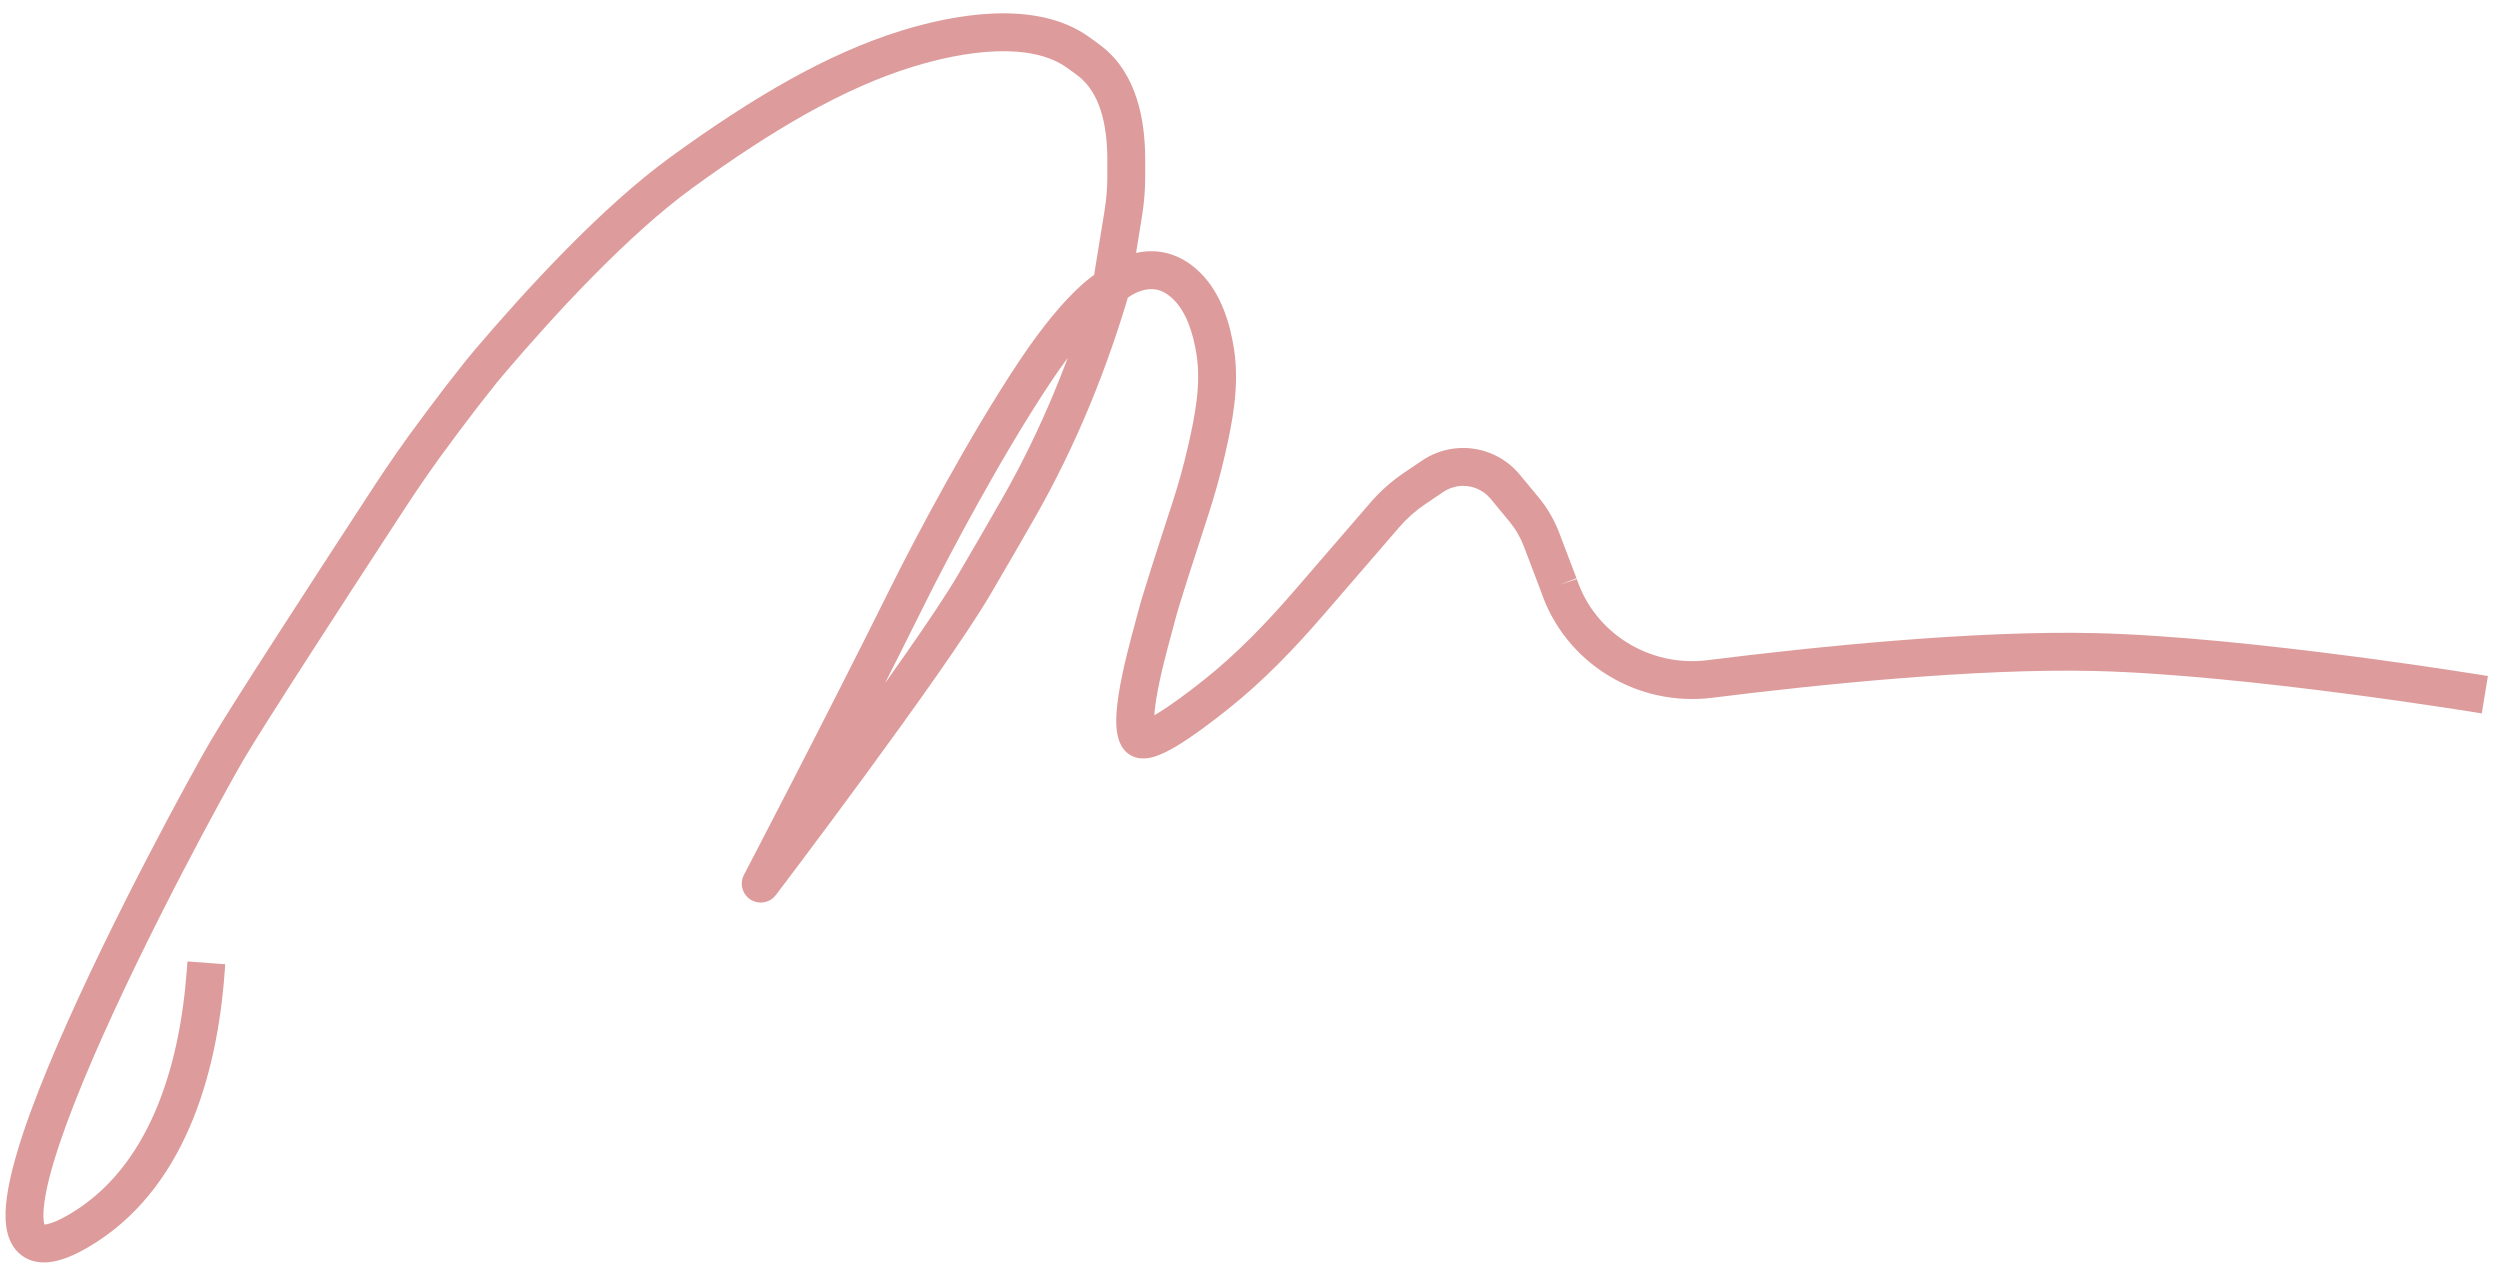 <svg width="165" height="84" viewBox="0 0 165 84" fill="none" xmlns="http://www.w3.org/2000/svg">
<path d="M15 49.5L16.079 50.131L16.079 50.131L15 49.5ZM44.989 11.377L44.255 10.365L44.989 11.377ZM64.282 38.611L63.204 37.978L64.282 38.611ZM50.209 58.319L49.101 57.74C48.8 58.316 48.99 59.026 49.539 59.374C50.087 59.722 50.811 59.593 51.204 59.075L50.209 58.319ZM59.859 39.416L58.739 38.86L58.739 38.86L59.859 39.416ZM138.266 43.035L138.237 44.285L138.266 43.035ZM112.848 44.813L112.693 43.572L112.848 44.813ZM100.583 33.622L101.546 32.825L100.583 33.622ZM101.742 35.613L102.91 35.169L101.742 35.613ZM99.342 32.121L100.305 31.325L99.342 32.121ZM94.557 31.432L93.858 30.397L93.858 30.397L94.557 31.432ZM80.271 45.825L79.492 44.847L80.271 45.825ZM86.413 39.758L87.359 40.575L86.413 39.758ZM78.521 33.716L79.709 34.105L78.521 33.716ZM74.136 14.088L75.37 14.288L75.37 14.288L74.136 14.088ZM80.21 23.236L81.446 23.047L80.21 23.236ZM25.166 33.648L24.12 32.965L25.166 33.648ZM27.948 29.552L28.964 30.279L27.948 29.552ZM30.463 26.185L31.448 26.954L30.463 26.185ZM91.405 33.976L90.459 33.159L91.405 33.976ZM93.356 32.244L94.056 33.28L93.356 32.244ZM12.372 63.455L12.327 64.055L14.821 64.239L14.865 63.64L12.372 63.455ZM4.545 80.164C3.901 80.539 3.442 80.721 3.138 80.789C2.833 80.858 2.81 80.787 2.897 80.836C3.001 80.895 2.97 80.955 2.922 80.774C2.871 80.58 2.842 80.244 2.888 79.728C3.075 77.609 4.342 74.001 6.128 69.863C9.657 61.688 14.889 52.167 16.079 50.131L13.921 48.869C12.699 50.96 7.415 60.575 3.833 68.872C2.063 72.97 0.625 76.931 0.398 79.508C0.34 80.166 0.35 80.824 0.504 81.41C0.662 82.009 1.001 82.635 1.663 83.01C2.31 83.377 3.034 83.375 3.685 83.228C4.338 83.082 5.047 82.765 5.804 82.325L4.545 80.164ZM16.079 50.131C17.339 47.975 22.635 39.816 26.213 34.331L24.12 32.965C20.566 38.412 15.221 46.645 13.921 48.869L16.079 50.131ZM33.291 24.651C36.593 20.774 41.431 15.505 45.724 12.388L44.255 10.365C39.701 13.672 34.698 19.143 31.388 23.03L33.291 24.651ZM45.724 12.388C51.042 8.526 55.721 5.804 60.227 4.412L59.49 2.023C54.595 3.535 49.656 6.444 44.255 10.365L45.724 12.388ZM70.377 4.441C70.657 4.637 70.92 4.829 71.16 5.013L72.683 3.031C72.408 2.819 72.114 2.606 71.81 2.393L70.377 4.441ZM73.084 10.555V11.637H75.584V10.555H73.084ZM72.903 13.887L72.121 18.703L74.589 19.104L75.37 14.288L72.903 13.887ZM66.156 32.88C65.28 34.415 64.286 36.138 63.204 37.978L65.359 39.245C66.447 37.394 67.447 35.662 68.328 34.118L66.156 32.88ZM63.204 37.978C61.705 40.526 58.229 45.399 55.084 49.687C53.52 51.819 52.052 53.788 50.975 55.225C50.436 55.943 49.996 56.528 49.69 56.933C49.537 57.136 49.417 57.294 49.337 57.4C49.296 57.454 49.265 57.495 49.244 57.522C49.234 57.535 49.226 57.546 49.221 57.553C49.218 57.556 49.216 57.559 49.215 57.56C49.214 57.561 49.214 57.562 49.214 57.562C49.213 57.563 49.213 57.563 49.213 57.563C49.213 57.563 49.213 57.563 50.209 58.319C51.204 59.075 51.204 59.075 51.204 59.075C51.204 59.075 51.204 59.075 51.205 59.074C51.205 59.074 51.205 59.073 51.206 59.072C51.208 59.071 51.209 59.068 51.212 59.064C51.218 59.057 51.225 59.047 51.236 59.033C51.257 59.005 51.288 58.964 51.329 58.91C51.411 58.802 51.531 58.644 51.685 58.44C51.992 58.033 52.435 57.446 52.975 56.725C54.056 55.283 55.53 53.306 57.1 51.165C60.224 46.906 63.783 41.925 65.359 39.245L63.204 37.978ZM50.209 58.319C51.316 58.898 51.316 58.898 51.317 58.898C51.317 58.898 51.317 58.898 51.317 58.897C51.317 58.897 51.317 58.897 51.318 58.896C51.318 58.895 51.319 58.893 51.321 58.89C51.323 58.885 51.327 58.878 51.332 58.868C51.343 58.848 51.358 58.818 51.378 58.78C51.419 58.702 51.479 58.587 51.556 58.438C51.712 58.139 51.939 57.703 52.224 57.154C52.795 56.054 53.601 54.498 54.541 52.672C56.42 49.021 58.836 44.289 60.978 39.971L58.739 38.86C56.604 43.162 54.195 47.882 52.318 51.528C51.38 53.35 50.575 54.904 50.005 56.002C49.721 56.55 49.494 56.985 49.339 57.283C49.262 57.432 49.202 57.546 49.162 57.623C49.142 57.662 49.126 57.691 49.116 57.711C49.111 57.721 49.107 57.728 49.105 57.733C49.103 57.735 49.102 57.737 49.102 57.738C49.101 57.739 49.101 57.739 49.101 57.74C49.101 57.74 49.101 57.74 49.101 57.74C49.101 57.74 49.101 57.74 50.209 58.319ZM60.978 39.971C62.685 36.533 66.169 29.99 69.343 25.227L67.263 23.841C64.003 28.731 60.465 35.382 58.739 38.86L60.978 39.971ZM69.343 25.227C70.909 22.877 72.112 21.548 72.888 20.822C73.276 20.46 73.556 20.25 73.72 20.139C73.802 20.083 73.855 20.053 73.878 20.04C73.889 20.033 73.893 20.031 73.89 20.033C73.888 20.034 73.885 20.036 73.879 20.038C73.876 20.04 73.873 20.041 73.869 20.043C73.868 20.044 73.866 20.044 73.864 20.045C73.862 20.046 73.861 20.046 73.86 20.047C73.86 20.047 73.859 20.047 73.859 20.048C73.858 20.048 73.857 20.048 73.355 18.903C72.853 17.759 72.853 17.759 72.852 17.759C72.851 17.759 72.851 17.76 72.85 17.76C72.849 17.761 72.847 17.761 72.846 17.762C72.844 17.763 72.841 17.764 72.838 17.765C72.833 17.768 72.827 17.77 72.821 17.773C72.808 17.779 72.794 17.786 72.778 17.794C72.746 17.81 72.707 17.83 72.662 17.855C72.573 17.905 72.457 17.975 72.316 18.07C72.036 18.261 71.655 18.553 71.182 18.995C70.236 19.879 68.913 21.365 67.263 23.841L69.343 25.227ZM73.355 18.903C74.208 19.817 74.207 19.818 74.207 19.818C74.207 19.818 74.206 19.819 74.206 19.819C74.206 19.82 74.205 19.82 74.205 19.82C74.204 19.821 74.203 19.822 74.203 19.822C74.201 19.823 74.201 19.824 74.201 19.824C74.201 19.824 74.203 19.822 74.208 19.818C74.216 19.81 74.234 19.795 74.259 19.775C74.31 19.734 74.39 19.672 74.495 19.601C74.709 19.457 75 19.294 75.329 19.19C75.655 19.086 75.988 19.048 76.317 19.112C76.635 19.174 77.029 19.345 77.471 19.787L79.239 18.02C78.474 17.255 77.64 16.823 76.794 16.658C75.96 16.496 75.194 16.609 74.572 16.807C73.952 17.004 73.445 17.294 73.099 17.527C72.924 17.645 72.783 17.753 72.683 17.834C72.633 17.875 72.592 17.91 72.562 17.936C72.547 17.949 72.534 17.96 72.524 17.969C72.519 17.974 72.515 17.978 72.511 17.981C72.51 17.983 72.508 17.984 72.507 17.986C72.506 17.986 72.505 17.987 72.504 17.988C72.504 17.988 72.504 17.988 72.504 17.988C72.503 17.989 72.503 17.989 73.355 18.903ZM77.471 19.787C78.292 20.608 78.754 21.983 78.975 23.425L81.446 23.047C81.203 21.453 80.636 19.418 79.239 18.02L77.471 19.787ZM77.333 33.327C76.587 35.608 75.377 39.338 75.132 40.319L77.557 40.925C77.774 40.057 78.942 36.45 79.709 34.105L77.333 33.327ZM75.132 40.319C74.981 40.924 74.451 42.741 74.088 44.448C73.904 45.314 73.746 46.219 73.692 47.008C73.665 47.402 73.661 47.803 73.703 48.173C73.743 48.522 73.837 48.968 74.098 49.359L76.178 47.973C76.238 48.062 76.208 48.074 76.187 47.888C76.168 47.724 76.165 47.489 76.186 47.18C76.228 46.563 76.358 45.791 76.533 44.968C76.888 43.3 77.364 41.698 77.557 40.925L75.132 40.319ZM74.098 49.359C74.411 49.829 74.885 50.011 75.271 50.05C75.62 50.085 75.944 50.015 76.182 49.943C76.668 49.796 77.2 49.516 77.702 49.214C78.73 48.593 79.954 47.675 81.049 46.802L79.492 44.847C78.415 45.704 77.294 46.539 76.41 47.073C75.956 47.347 75.64 47.495 75.461 47.549C75.367 47.577 75.405 47.55 75.522 47.562C75.678 47.578 75.976 47.67 76.178 47.973L74.098 49.359ZM87.359 40.575L92.352 34.794L90.459 33.159L85.466 38.941L87.359 40.575ZM94.056 33.28L95.257 32.468L93.858 30.397L92.656 31.208L94.056 33.28ZM98.379 32.917L99.619 34.418L101.546 32.825L100.305 31.325L98.379 32.917ZM100.574 36.058L101.714 39.056L104.051 38.167L102.91 35.169L100.574 36.058ZM113.003 46.053C120.018 45.176 130.463 44.1 138.237 44.285L138.296 41.786C130.32 41.596 119.715 42.694 112.693 43.572L113.003 46.053ZM138.237 44.285C143.22 44.404 149.6 45.1 154.762 45.773C157.336 46.108 159.597 46.437 161.214 46.681C162.022 46.803 162.669 46.904 163.113 46.974C163.335 47.01 163.507 47.037 163.622 47.056C163.68 47.065 163.724 47.072 163.753 47.077C163.768 47.08 163.779 47.081 163.786 47.083C163.79 47.083 163.793 47.084 163.794 47.084C163.795 47.084 163.796 47.084 163.796 47.084C163.796 47.084 163.797 47.084 163.797 47.084C163.797 47.084 163.797 47.084 164 45.851C164.203 44.617 164.203 44.617 164.203 44.617C164.203 44.617 164.203 44.617 164.202 44.617C164.202 44.617 164.201 44.617 164.2 44.617C164.198 44.617 164.195 44.616 164.191 44.615C164.183 44.614 164.172 44.612 164.156 44.61C164.126 44.605 164.081 44.597 164.022 44.588C163.903 44.569 163.729 44.541 163.504 44.505C163.055 44.434 162.402 44.332 161.587 44.209C159.958 43.963 157.68 43.632 155.085 43.294C149.907 42.619 143.419 41.908 138.296 41.786L138.237 44.285ZM101.696 39.006C103.283 43.768 108.057 46.671 113.003 46.053L112.693 43.572C108.895 44.047 105.267 41.814 104.068 38.216L101.696 39.006ZM99.619 34.418C100.025 34.909 100.347 35.463 100.574 36.058L102.91 35.169C102.587 34.318 102.126 33.527 101.546 32.825L99.619 34.418ZM96.238 32.09C97.047 31.974 97.858 32.288 98.379 32.917L100.305 31.325C99.23 30.024 97.555 29.376 95.885 29.615L96.238 32.09ZM12.327 64.055C11.841 70.621 9.756 77.13 4.545 80.164L5.804 82.325C12.138 78.636 14.32 70.997 14.821 64.239L12.327 64.055ZM95.257 32.468C95.551 32.27 95.887 32.14 96.238 32.09L95.885 29.615C95.159 29.719 94.465 29.986 93.858 30.397L95.257 32.468ZM81.049 46.802C83.39 44.938 85.448 42.787 87.359 40.575L85.466 38.941C83.607 41.094 81.663 43.117 79.492 44.847L81.049 46.802ZM78.401 29.498C78.103 30.79 77.746 32.065 77.333 33.327L79.709 34.105C80.144 32.775 80.522 31.427 80.837 30.061L78.401 29.498ZM73.084 11.637C73.084 12.391 73.023 13.143 72.903 13.887L75.37 14.288C75.513 13.411 75.584 12.525 75.584 11.637H73.084ZM78.975 23.425C79.268 25.348 78.898 27.343 78.401 29.498L80.837 30.061C81.334 27.909 81.819 25.492 81.446 23.047L78.975 23.425ZM60.227 4.412C61.894 3.897 63.849 3.46 65.708 3.389C67.586 3.318 69.214 3.628 70.377 4.441L71.81 2.393C70.012 1.134 67.749 0.811 65.614 0.891C63.459 0.973 61.276 1.472 59.49 2.023L60.227 4.412ZM71.16 5.013C72.584 6.107 73.084 8.2 73.084 10.555H75.584C75.584 8.069 75.099 4.886 72.683 3.031L71.16 5.013ZM26.213 34.331C27.237 32.763 27.739 31.993 28.964 30.279L26.931 28.825C25.675 30.581 25.15 31.386 24.12 32.965L26.213 34.331ZM31.388 23.03C30.994 23.493 30.793 23.73 29.477 25.416L31.448 26.954C32.757 25.277 32.932 25.073 33.291 24.651L31.388 23.03ZM28.964 30.279C29.42 29.641 30.966 27.573 31.448 26.954L29.477 25.416C28.973 26.062 27.407 28.158 26.931 28.825L28.964 30.279ZM92.352 34.794C92.85 34.216 93.423 33.707 94.056 33.28L92.656 31.208C91.841 31.759 91.102 32.415 90.459 33.159L92.352 34.794ZM72.156 18.552C70.692 23.551 68.724 28.375 66.156 32.88L68.328 34.118C71.004 29.424 73.043 24.417 74.555 19.255L72.156 18.552Z" fill="#DD9B9B"/>
</svg>
